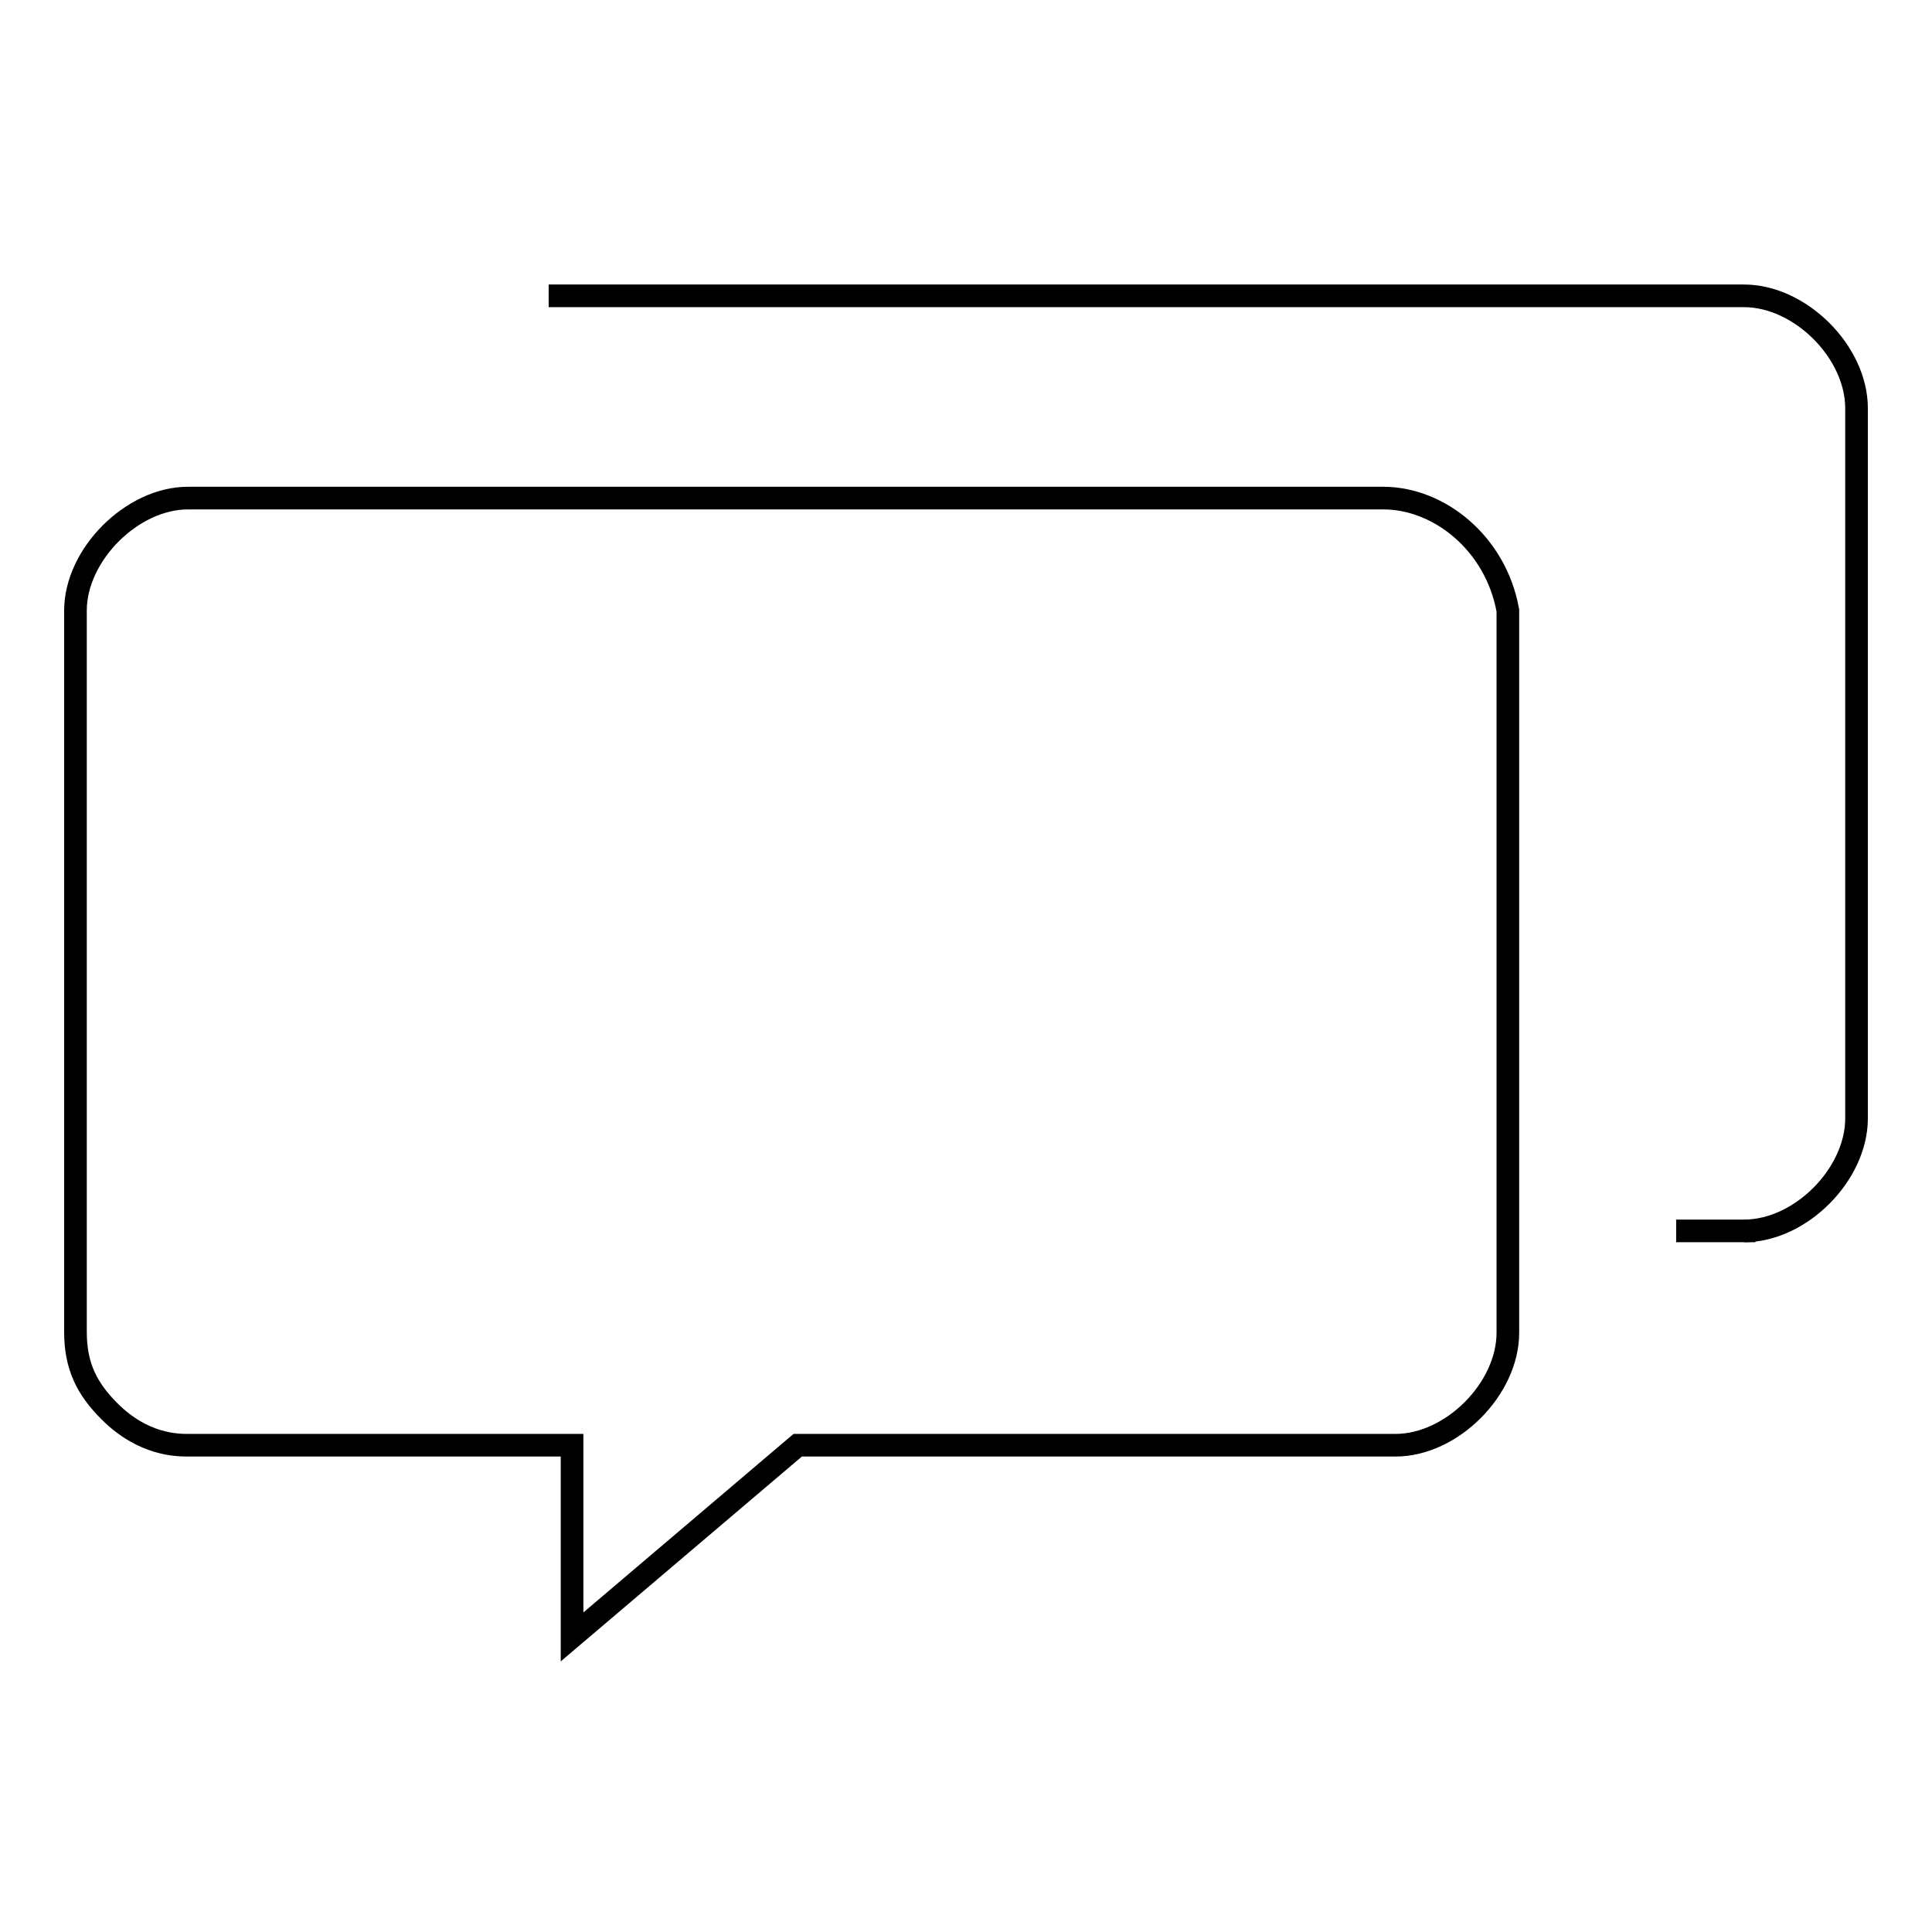 <?xml version="1.0" encoding="utf-8"?>
<!-- Svg Vector Icons : http://www.onlinewebfonts.com/icon -->
<!DOCTYPE svg PUBLIC "-//W3C//DTD SVG 1.1//EN" "http://www.w3.org/Graphics/SVG/1.1/DTD/svg11.dtd">
<svg version="1.1" xmlns="http://www.w3.org/2000/svg" xmlns:xlink="http://www.w3.org/1999/xlink" x="0px" y="0px" viewBox="0 0 256 256" enable-background="new 0 0 256 256" xml:space="preserve">
<g><g><path stroke-width="3" fill-opacity="0" stroke="#000000"  d="M231.1,163.1c7.5,0,14.9-7.5,14.9-14.9V54.1c0-7.5-7.5-14.9-14.9-14.9H72.7"/><path stroke-width="3" fill-opacity="0" stroke="#000000"  d="M183.3,66H24.9C17.5,66,10,73.5,10,80.9v95.6c0,4.5,1.5,7.5,4.5,10.5c4.5,4.5,9,4.5,10.5,4.5c16.4,0,32.9,0,50.8,0v25.4l29.9-25.4c26.9,0,52.3,0,79.2,0c7.5,0,14.9-7.5,14.9-14.9V80.9C198.2,72,190.7,66,183.3,66z"/><path stroke-width="3" fill-opacity="0" stroke="#000000"  d="M222.1,163.1h10.5H222.1z"/></g></g>
</svg>